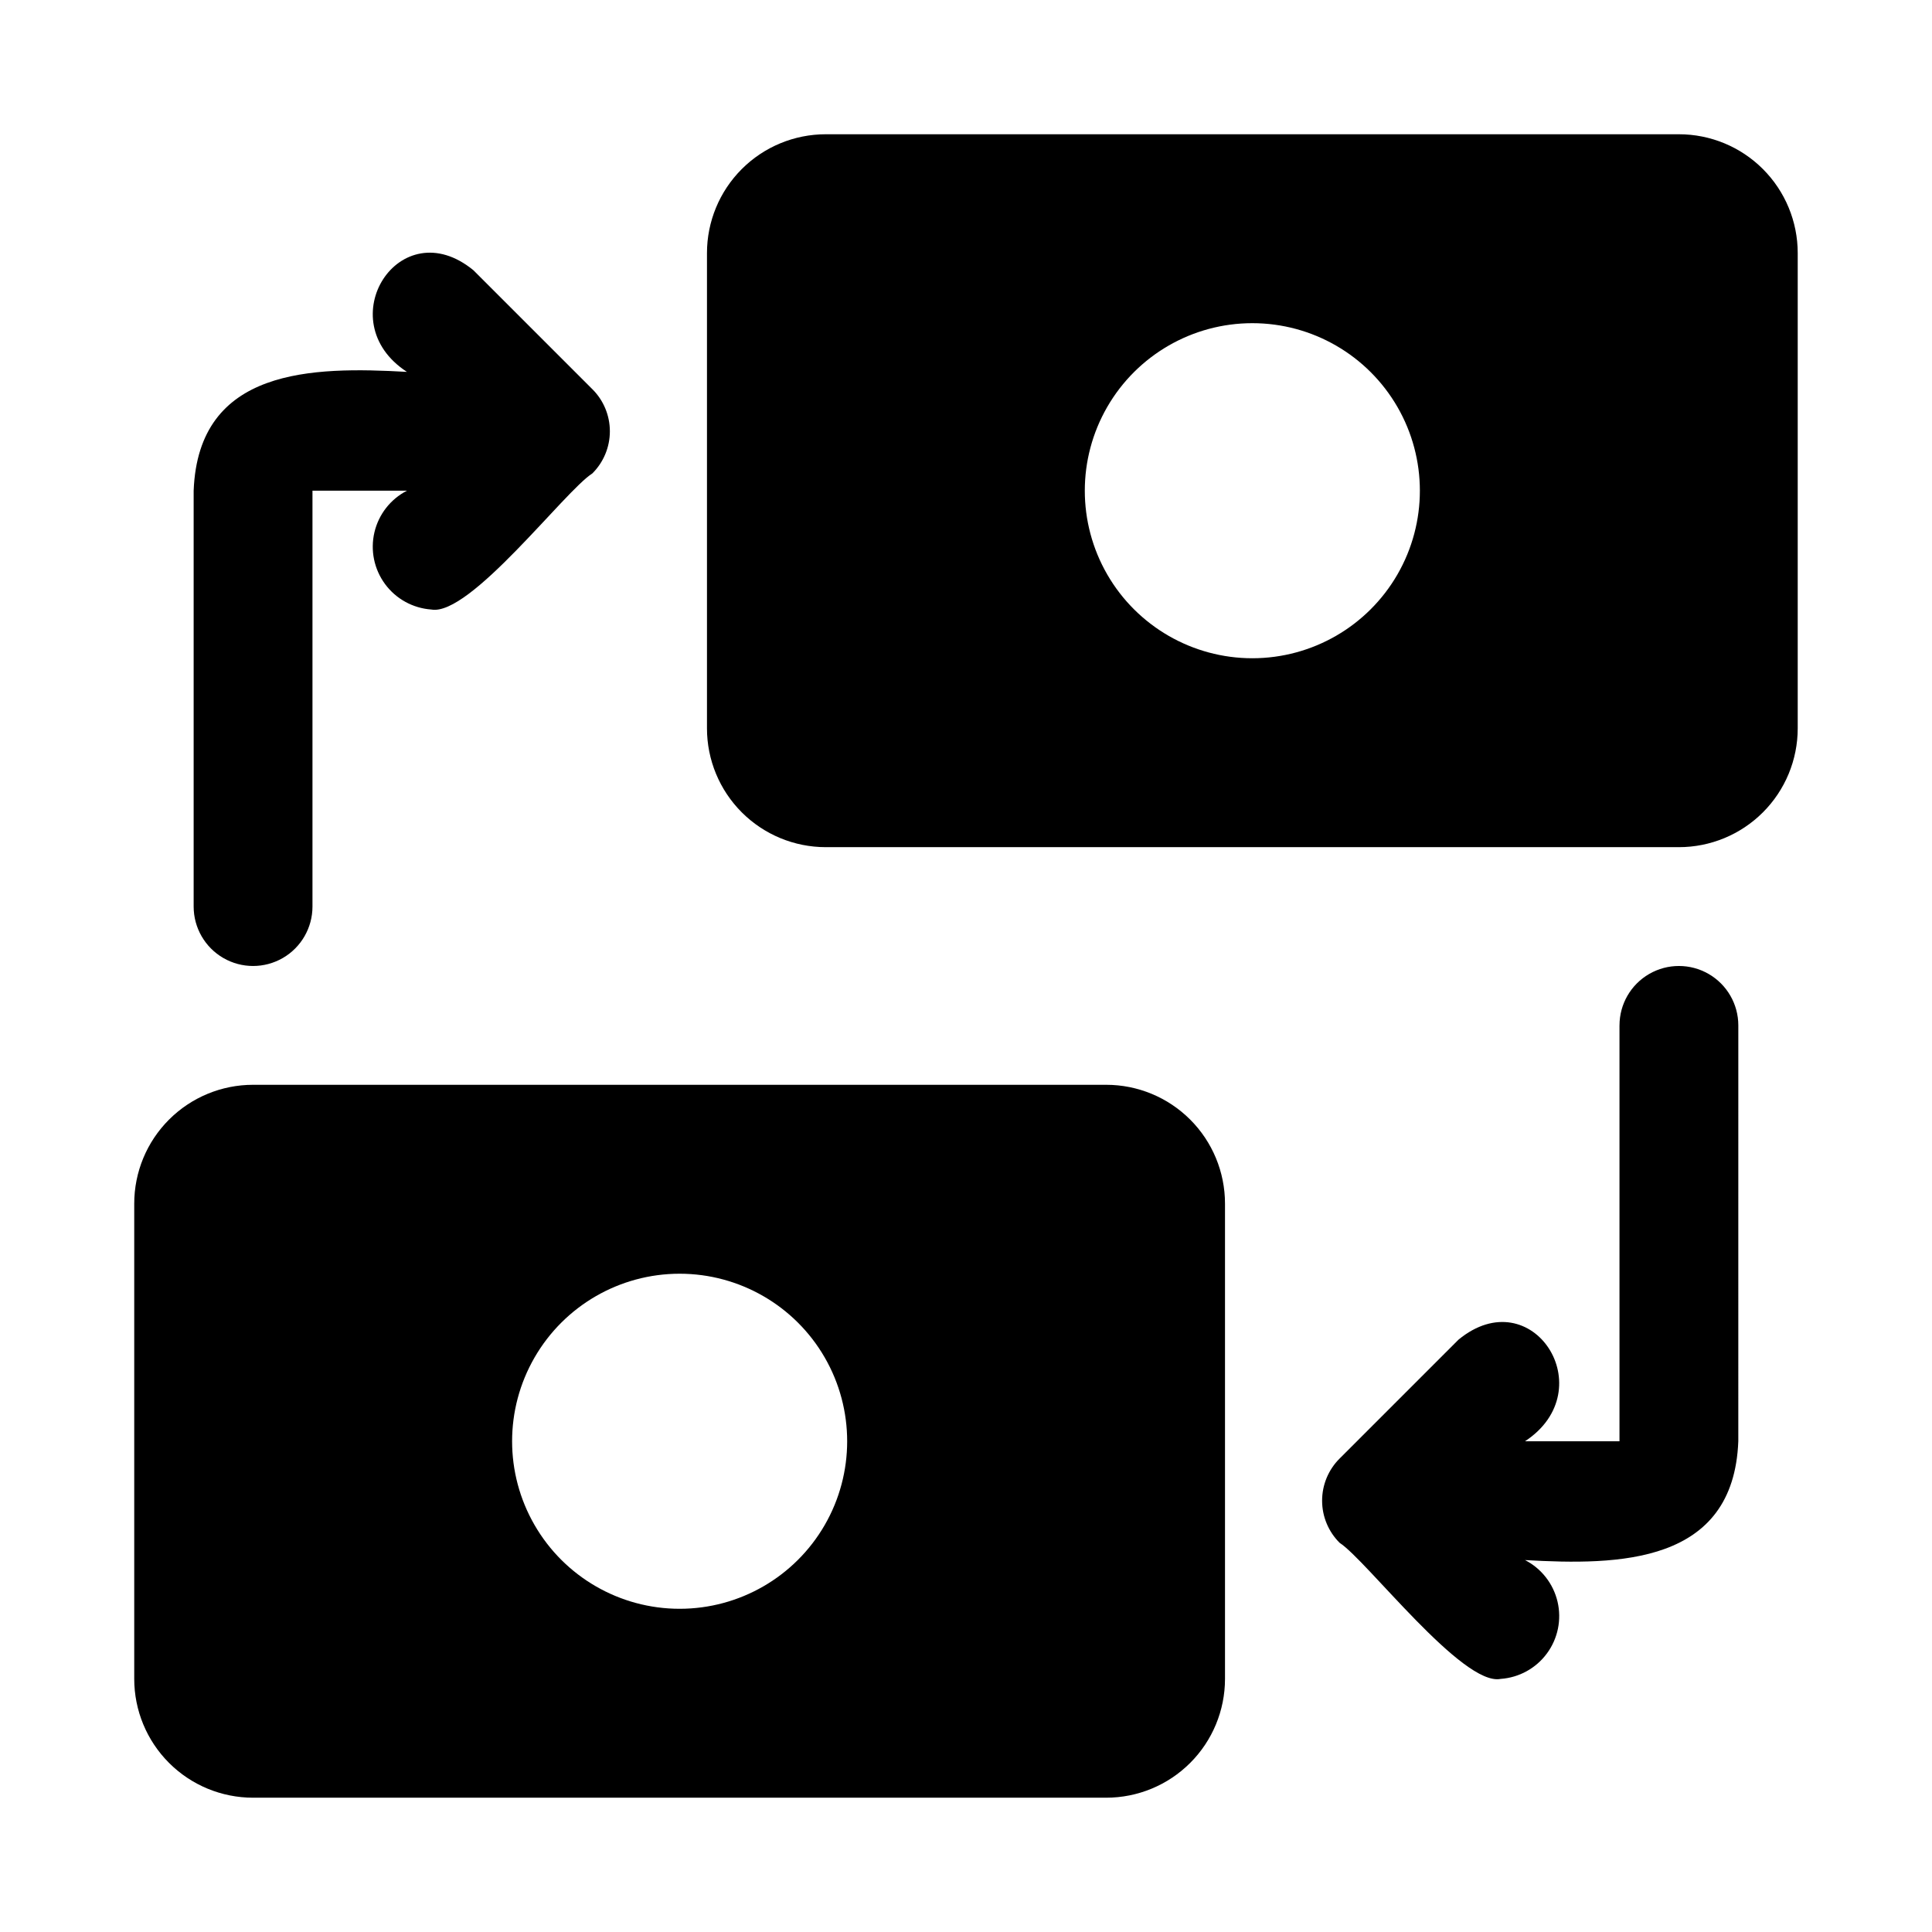 <?xml version="1.0" encoding="UTF-8"?>
<!-- Uploaded to: ICON Repo, www.svgrepo.com, Generator: ICON Repo Mixer Tools -->
<svg fill="#000000" width="800px" height="800px" version="1.1" viewBox="144 144 512 512" xmlns="http://www.w3.org/2000/svg">
 <path d="m195.32 384.25v-110.21c1.258-32.59 31.488-32.906 56.52-31.488-20.781-13.539-1.891-42.98 17.633-26.922l31.488 31.488h0.004c2.981 2.953 4.656 6.981 4.656 11.176 0 4.199-1.676 8.223-4.656 11.18-7.242 4.566-32.434 37.941-42.668 36.055-4.875-0.348-9.359-2.812-12.258-6.75-2.902-3.938-3.93-8.949-2.812-13.711 1.117-4.762 4.269-8.793 8.617-11.027h-25.035v110.21c0 5.625-3 10.824-7.871 13.637s-10.871 2.812-15.742 0c-4.871-2.812-7.875-8.012-7.875-13.637zm377.86 31.488v110.21h-25.031c20.781-13.699 1.891-42.98-17.633-26.922l-31.488 31.488c-2.981 2.957-4.656 6.981-4.656 11.18 0 4.199 1.676 8.223 4.656 11.18 7.086 4.562 32.59 38.098 42.668 36.051 4.879-0.344 9.359-2.812 12.258-6.75 2.902-3.938 3.93-8.945 2.812-13.707s-4.266-8.793-8.617-11.031c24.875 1.418 55.262 1.102 56.52-31.488l0.004-110.21c0-5.625-3-10.82-7.871-13.633-4.871-2.812-10.875-2.812-15.746 0-4.871 2.812-7.871 8.008-7.871 13.633zm47.234-204.67v125.95c0 8.352-3.316 16.359-9.223 22.266-5.902 5.902-13.914 9.223-22.266 9.223h-226.08c-8.352 0-16.363-3.32-22.266-9.223-5.906-5.906-9.223-13.914-9.223-22.266v-125.95c0-8.352 3.316-16.359 9.223-22.266 5.902-5.906 13.914-9.223 22.266-9.223h226.08c8.352 0 16.363 3.316 22.266 9.223 5.906 5.906 9.223 13.914 9.223 22.266zm-144.53 18.578c-15.863 0-30.52 8.461-38.453 22.199-7.93 13.734-7.93 30.66 0 44.398 7.934 13.734 22.59 22.199 38.453 22.199 15.859 0 30.516-8.465 38.449-22.199 7.93-13.738 7.93-30.664 0-44.398-7.934-13.738-22.59-22.199-38.449-22.199zm-7.246 233.33v125.95-0.004c0 8.352-3.316 16.363-9.223 22.266-5.902 5.906-13.914 9.223-22.262 9.223h-226.09c-8.352 0-16.359-3.316-22.266-9.223-5.906-5.902-9.223-13.914-9.223-22.266v-125.95c0-8.352 3.316-16.363 9.223-22.266 5.906-5.906 13.914-9.223 22.266-9.223h226.09c8.348 0 16.359 3.316 22.262 9.223 5.906 5.902 9.223 13.914 9.223 22.266zm-144.53 18.578 0.004-0.004c-15.863 0-30.52 8.465-38.449 22.199-7.934 13.738-7.934 30.664 0 44.398 7.93 13.738 22.586 22.199 38.449 22.199 15.859 0 30.52-8.461 38.449-22.199 7.93-13.734 7.93-30.66 0-44.398-7.93-13.734-22.59-22.199-38.449-22.199z"/>
</svg>
